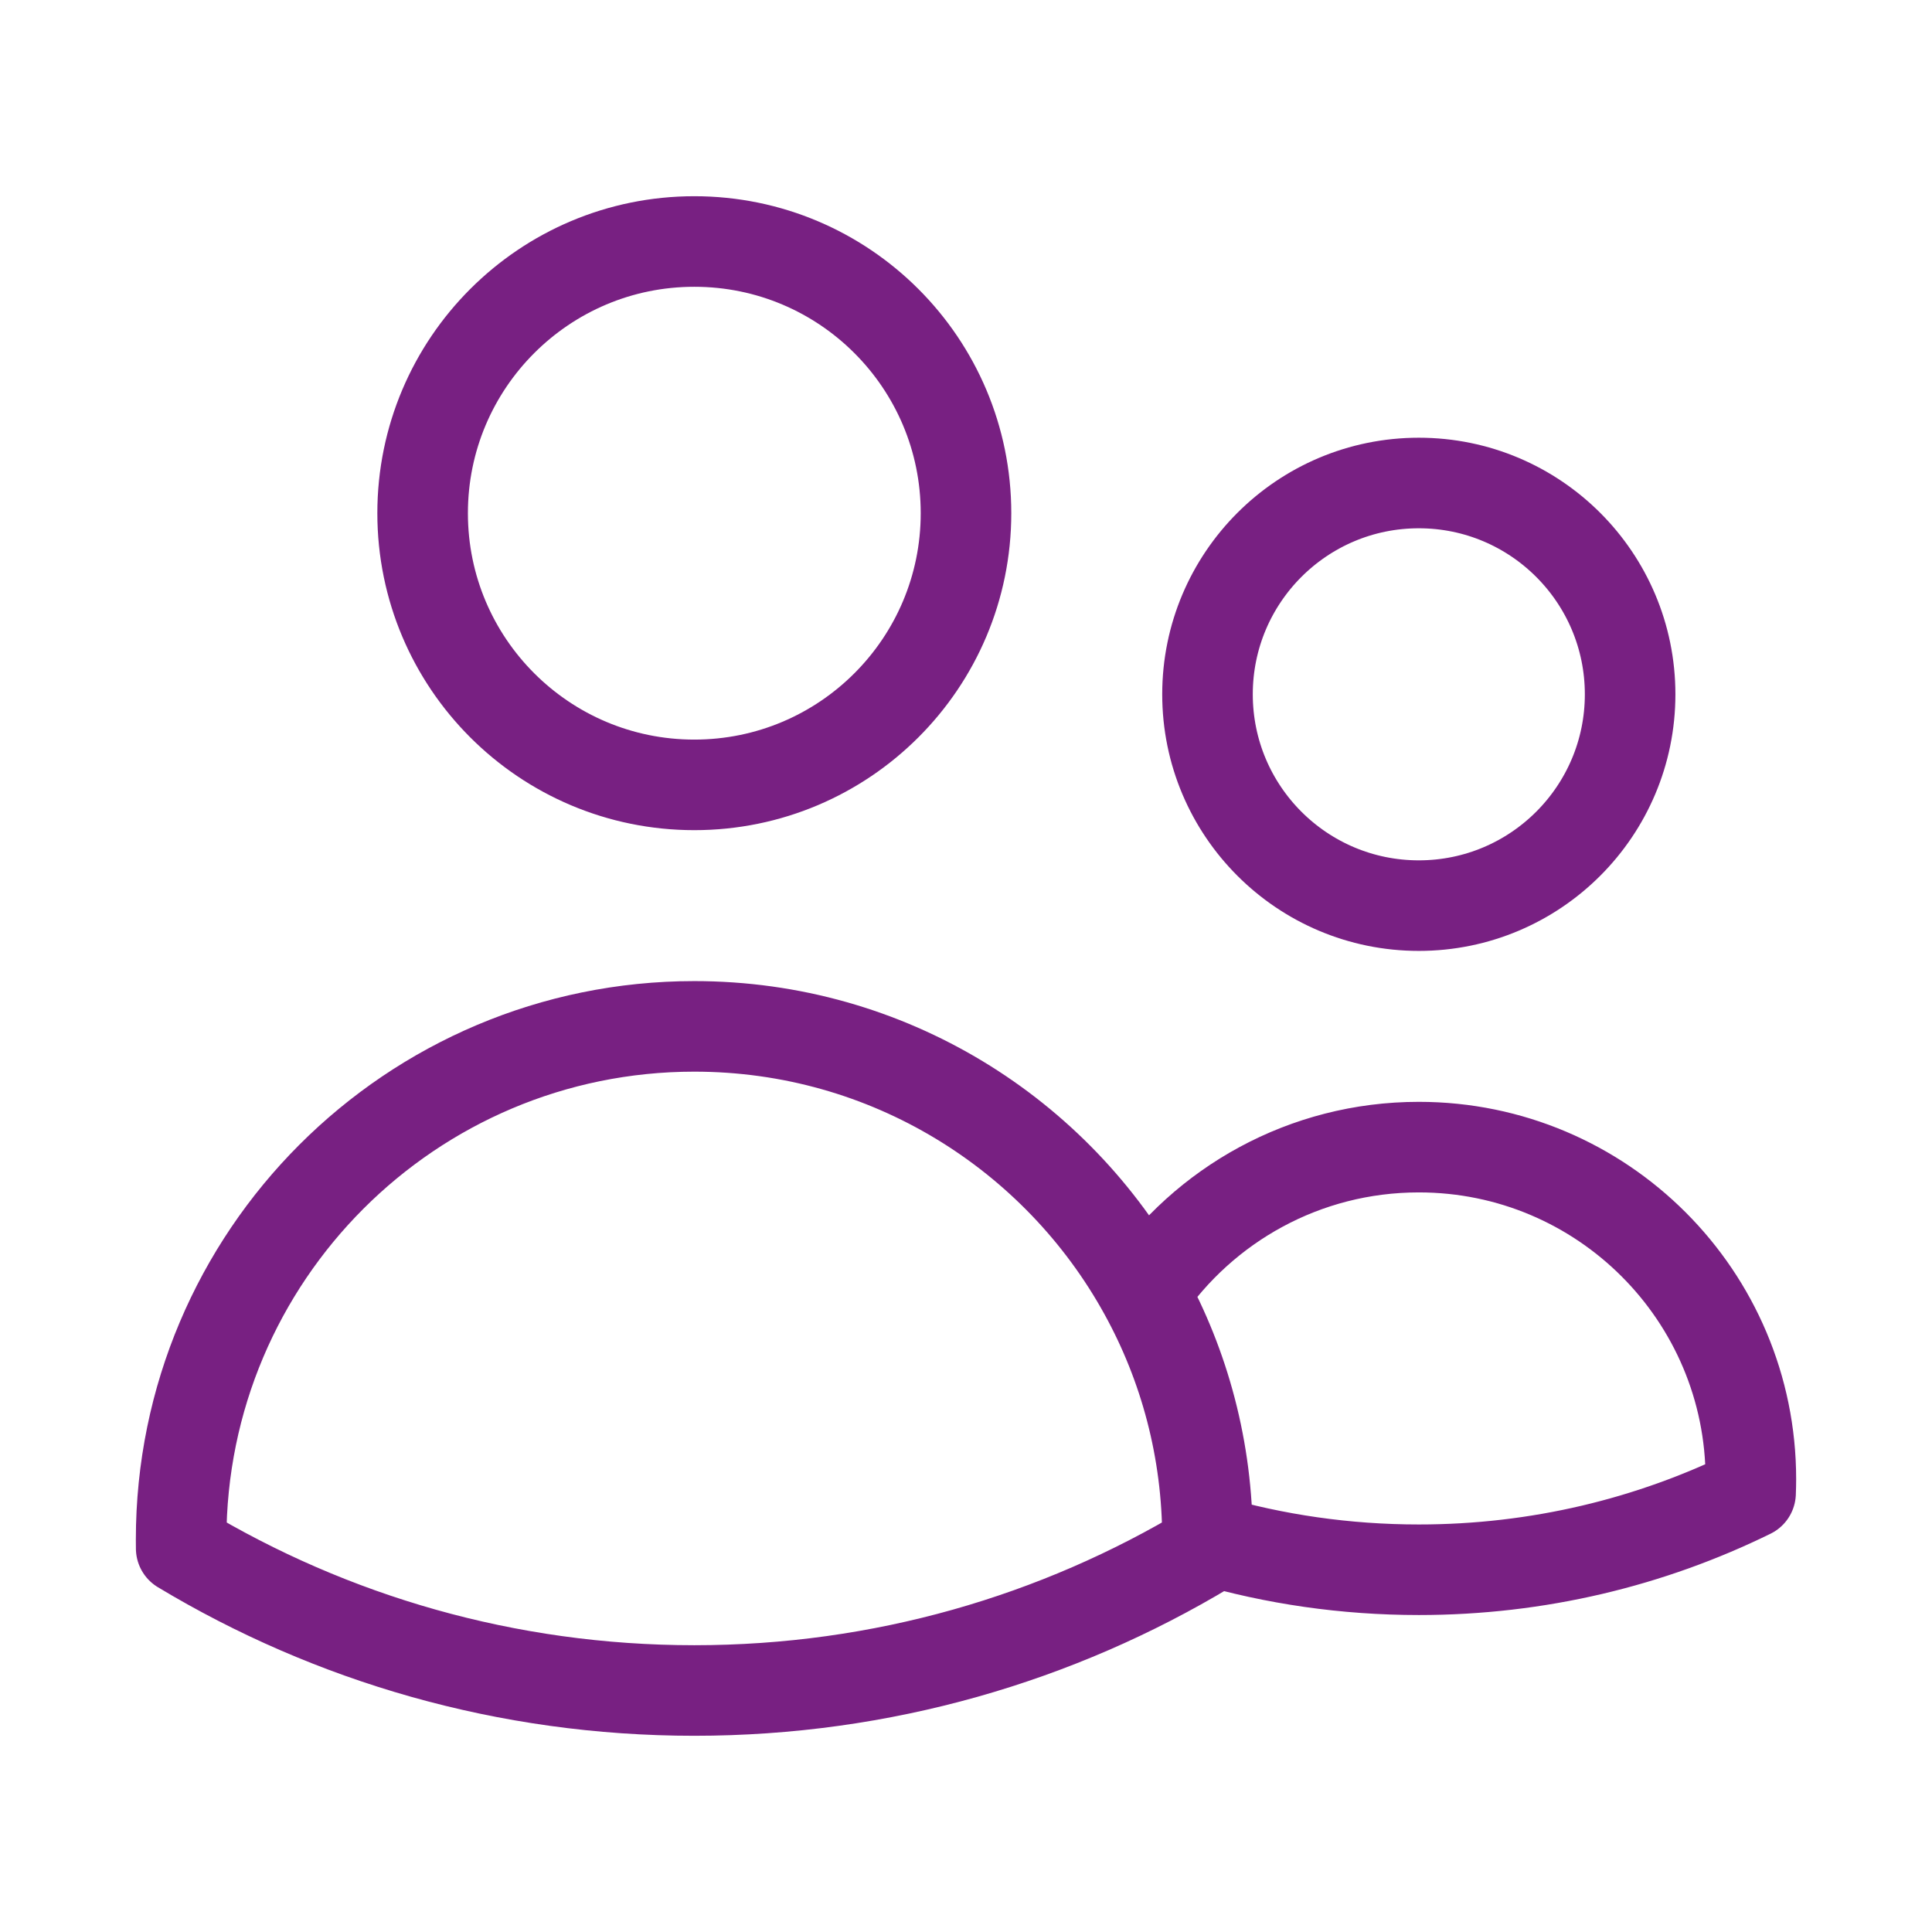 <svg width="32" height="32" viewBox="0 0 32 32" fill="none" xmlns="http://www.w3.org/2000/svg">
<path d="M20 25.503C21.111 25.827 22.285 26 23.5 26C25.472 26 27.337 25.544 28.995 24.73C28.998 24.654 29 24.577 29 24.5C29 21.462 26.538 19 23.5 19C21.609 19 19.941 19.954 18.951 21.407M20 25.503V25.5C20 24.016 19.62 22.621 18.951 21.407M20 25.503C20 25.551 20 25.598 19.999 25.646C17.517 27.14 14.609 28 11.5 28C8.391 28 5.484 27.14 3.001 25.646C3 25.597 3 25.549 3 25.5C3 20.806 6.806 17 11.5 17C14.711 17 17.505 18.78 18.951 21.407M16 8.5C16 10.985 13.985 13 11.5 13C9.015 13 7 10.985 7 8.5C7 6.015 9.015 4 11.5 4C13.985 4 16 6.015 16 8.5ZM27 11.5C27 13.433 25.433 15 23.5 15C21.567 15 20 13.433 20 11.5C20 9.567 21.567 8 23.5 8C25.433 8 27 9.567 27 11.5Z" stroke="#782082" stroke-width="1.5" stroke-linecap="round" stroke-linejoin="round"/>
</svg>
